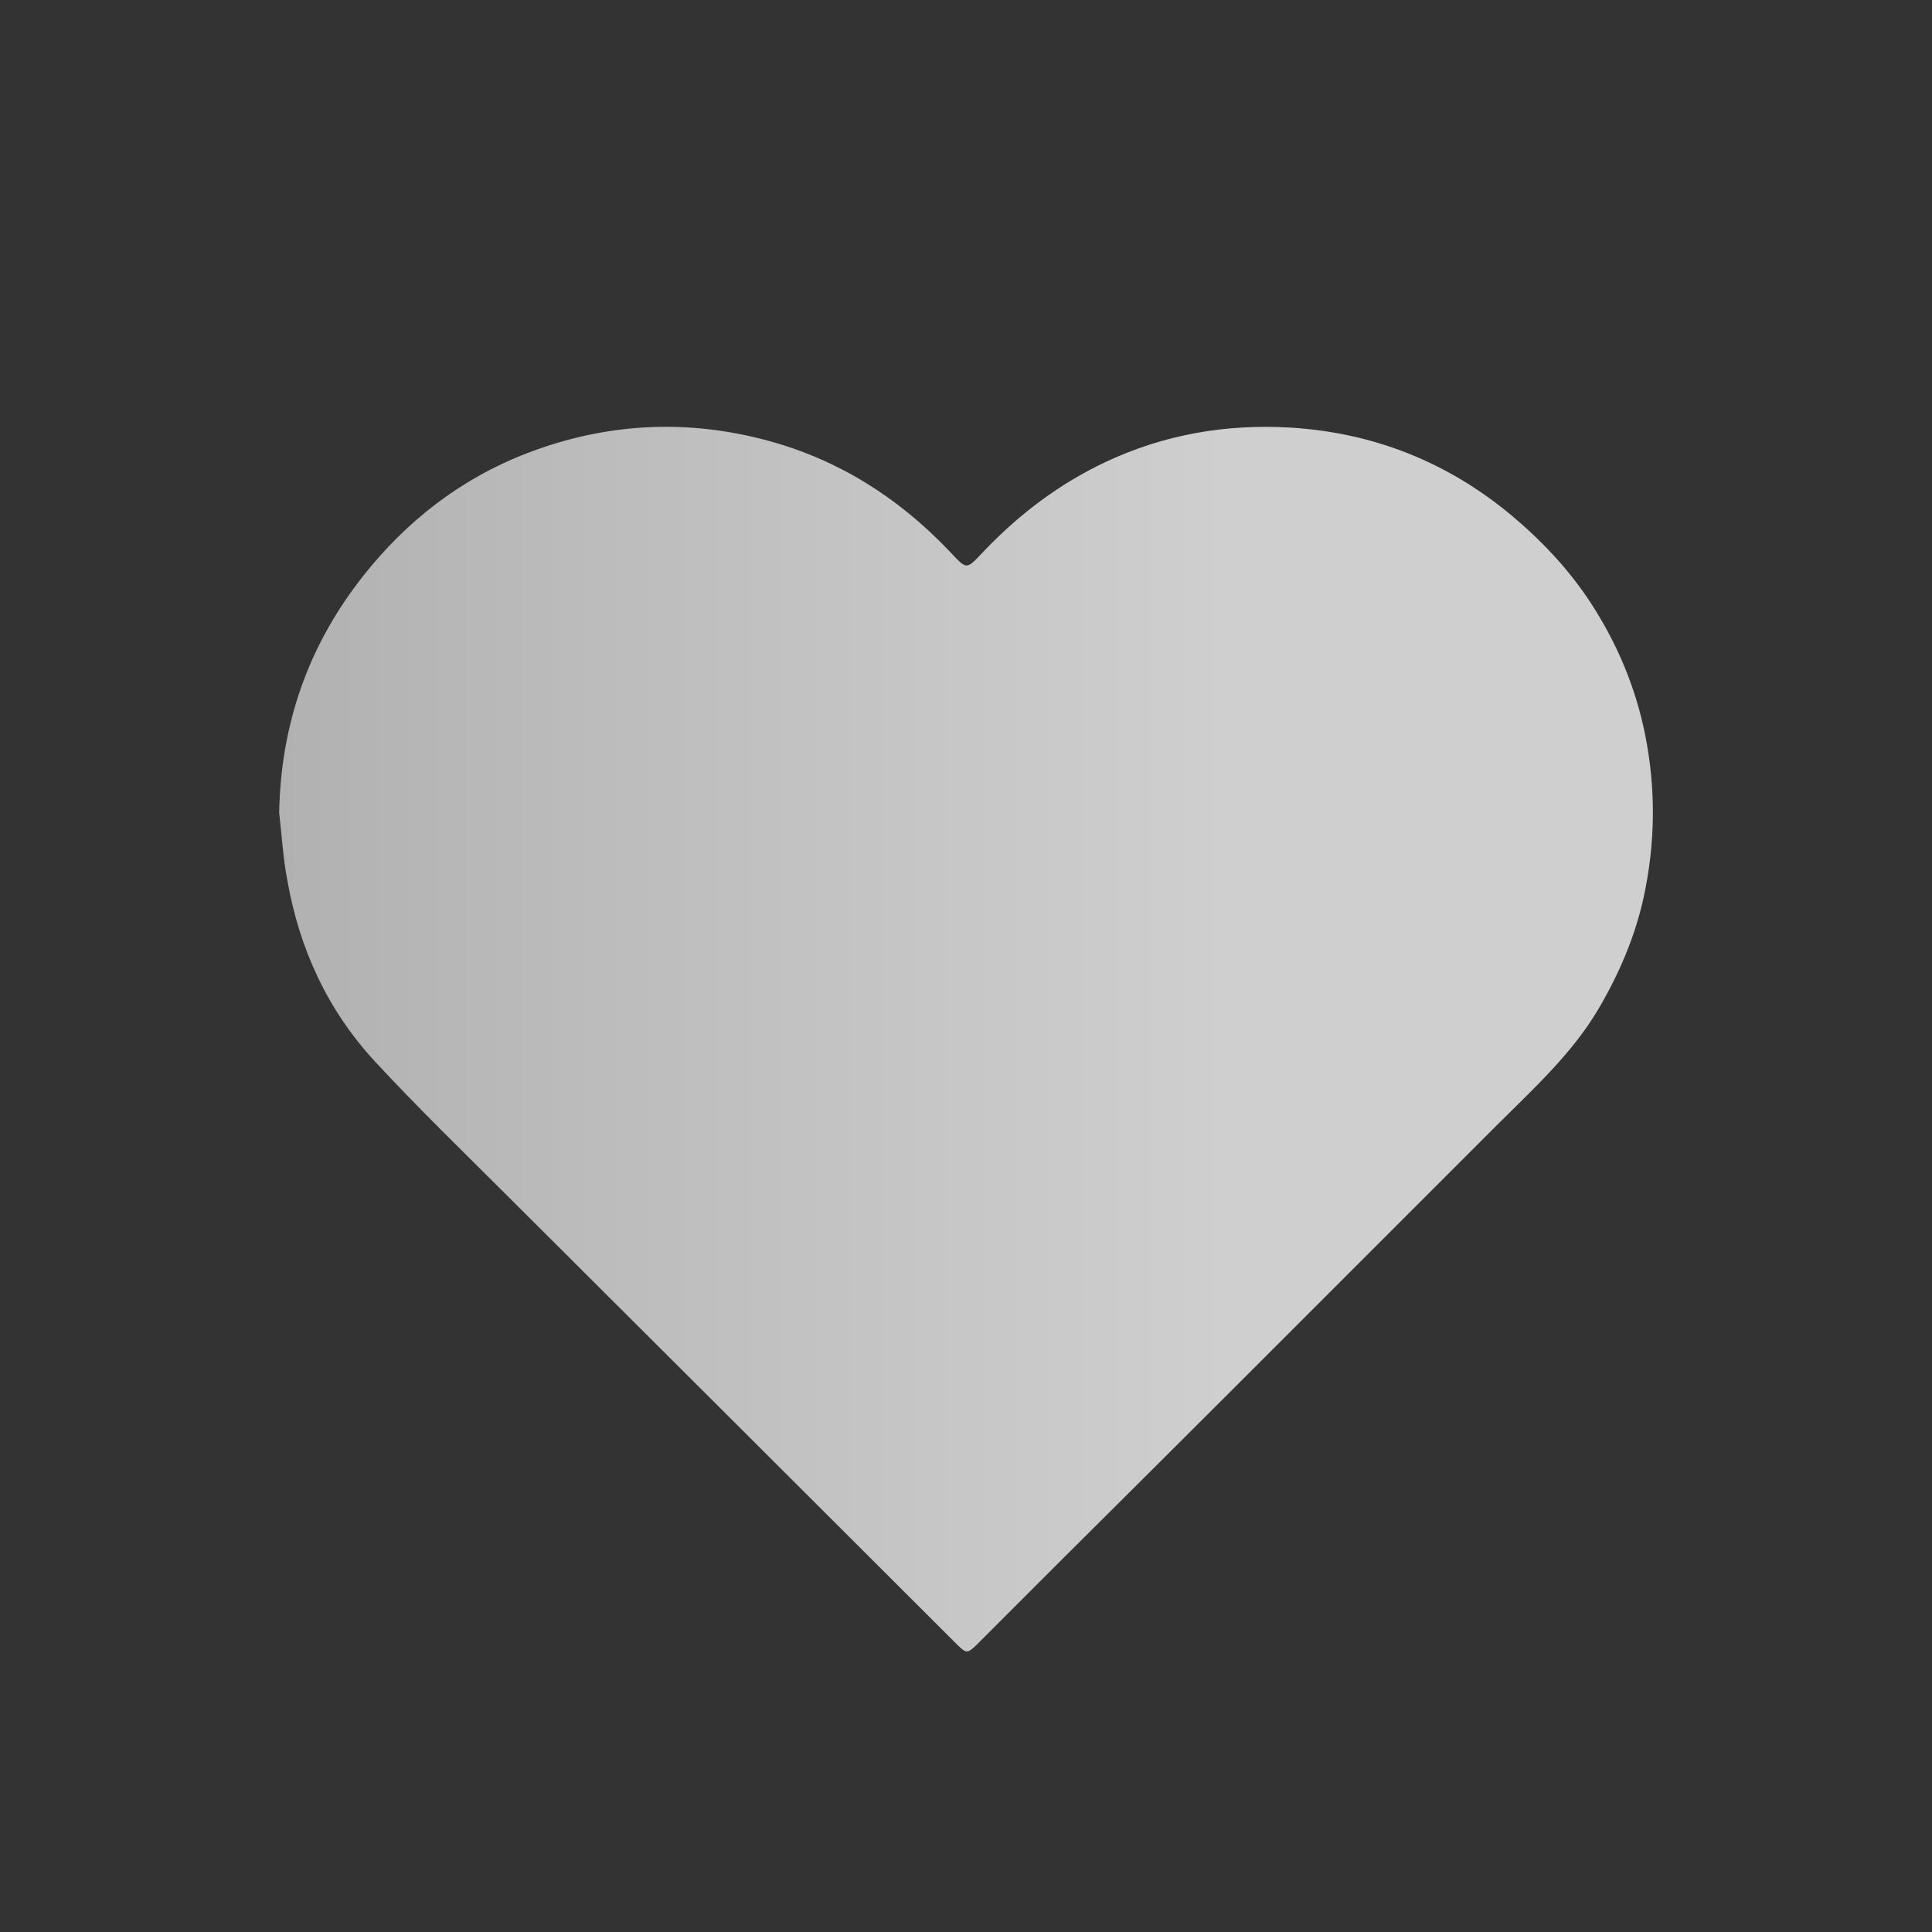 <?xml version="1.0" encoding="utf-8"?>
<!-- Generator: Adobe Illustrator 16.0.0, SVG Export Plug-In . SVG Version: 6.00 Build 0)  -->
<!DOCTYPE svg PUBLIC "-//W3C//DTD SVG 1.1//EN" "http://www.w3.org/Graphics/SVG/1.1/DTD/svg11.dtd">
<svg version="1.1" id="Ebene_1" xmlns="http://www.w3.org/2000/svg" xmlns:xlink="http://www.w3.org/1999/xlink" x="0px" y="0px"
	 width="600px" height="600px" viewBox="0 778 600 600" enable-background="new 0 778 600 600" xml:space="preserve">
<rect x="0" y="778" width="600" height="600" fill="#333333" stroke="none"/>
<g>
	
		<linearGradient id="SVGID_1_" gradientUnits="userSpaceOnUse" x1="6.8" y1="148.441" x2="433.372" y2="148.441" gradientTransform="matrix(1 0 0 -1 2.5 480)">
		<stop  offset="0" style="stop-color:#B1B1B1"/>
		<stop  offset="0.209" style="stop-color:#BBBBBB"/>
		<stop  offset="0.694" style="stop-color:#CFCFCF"/>
		<stop  offset="1" style="stop-color:#CFCFCF"/>
	</linearGradient>
	<path fill="url(#SVGID_1_)" d="M124.9,381.3c-14.2-14.2-28.6-28.1-42.2-42.8c-14.7-15.9-23.5-35.1-27.2-56.4
		c-1.2-6.9-1.6-13.9-2.4-20.9c0.5-27.4,9-51.8,25.9-73.3c13.6-17.3,30.6-30.5,51.2-38.4c7-2.7,14.1-4.7,21.3-6.1
		c-22-4.2-43.8-2.1-65.1,6.1c-20.6,7.9-37.6,21.1-51.2,38.4c-16.9,21.4-25.4,45.9-25.9,73.3c0.8,7,1.2,14,2.4,20.9
		c3.7,21.3,12.5,40.5,27.2,56.4c13.6,14.7,28.1,28.6,42.2,42.8c25,25,50,49.9,75,74.8c21.3,21.2,42.5,42.5,63.8,63.7
		c2.7,2.7,3.1,2.7,5.8,0c6.4-6.3,12.7-12.7,19-19c-14.9-14.9-29.9-29.8-44.8-44.7C174.9,431.2,149.9,406.3,124.9,381.3z"/>
	
		<linearGradient id="SVGID_2_" gradientUnits="userSpaceOnUse" x1="50.605" y1="-19.213" x2="477.189" y2="-19.213" gradientTransform="matrix(1 0 0 -1 2.5 480)">
		<stop  offset="0" style="stop-color:#5481AD"/>
		<stop  offset="0.259" style="stop-color:#5E8AB6"/>
		<stop  offset="0.692" style="stop-color:#78A3CE"/>
		<stop  offset="1" style="stop-color:#8EB8E3"/>
	</linearGradient>
	<path fill="url(#SVGID_2_)" d="M252,493.7c-2.4,2.4-4.9,4.8-7.3,7.3c6.3,6.3,12.7,12.7,19,19c2.7,2.7,3.1,2.7,5.8,0
		c7.2-7.2,14.5-14.4,21.7-21.7c-7.3-7.3-14.6-14.6-21.9-21.9C263.5,482.2,257.8,487.9,252,493.7z"/>
	
		<linearGradient id="SVGID_3_" gradientUnits="userSpaceOnUse" x1="6.792" y1="157.7" x2="433.366" y2="157.7" gradientTransform="matrix(1 0 0 -1 2.5 480)">
		<stop  offset="0" style="stop-color:#B1B1B1"/>
		<stop  offset="0.209" style="stop-color:#BBBBBB"/>
		<stop  offset="0.694" style="stop-color:#CFCFCF"/>
		<stop  offset="1" style="stop-color:#CFCFCF"/>
	</linearGradient>
	<path fill="url(#SVGID_3_)" d="M269.3,476.4c-6.8-6.7-13.5-13.5-20.3-20.2c-25-25-50.1-49.9-75-74.8
		c-14.2-14.2-28.6-28.1-42.2-42.8c-14.7-15.9-23.5-35.1-27.2-56.4c-1.2-6.9-1.6-13.9-2.4-20.9c0.5-27.4,9-51.8,25.9-73.3
		c12.9-16.4,28.8-29,47.9-37c-4.9-2.1-9.9-3.8-15.2-5.2c-3.2-0.8-6.3-1.6-9.4-2.2c-7.1,1.4-14.2,3.4-21.3,6.1
		c-20.6,7.9-37.6,21.1-51.2,38.4C62,209.5,53.5,234,53,261.4c0.8,7,1.2,14,2.4,20.9c3.7,21.3,12.5,40.5,27.2,56.4
		c13.6,14.7,28.1,28.6,42.2,42.8c25,25,50,49.9,75,74.8c14.9,14.9,29.9,29.8,44.8,44.7c2.4-2.4,4.9-4.8,7.3-7.3
		C257.8,487.9,263.5,482.2,269.3,476.4z"/>
	
		<linearGradient id="SVGID_4_" gradientUnits="userSpaceOnUse" x1="50.6" y1="158.66" x2="477.175" y2="158.66" gradientTransform="matrix(1 0 0 -1 2.5 480)">
		<stop  offset="0" style="stop-color:#5481AD"/>
		<stop  offset="0.259" style="stop-color:#5E8AB6"/>
		<stop  offset="0.692" style="stop-color:#78A3CE"/>
		<stop  offset="1" style="stop-color:#8EB8E3"/>
	</linearGradient>
	<path fill="url(#SVGID_4_)" d="M249.1,456.2c-25-25-50.1-49.9-75-74.8c-14.2-14.2-28.6-28.1-42.2-42.8
		c-14.7-15.9-23.5-35.1-27.2-56.4c-1.2-6.9-1.6-13.9-2.4-20.9c0.5-27.4,9-51.8,25.9-73.3c12.9-16.4,28.8-29,47.9-37
		c1.1-0.4,2.2-0.9,3.3-1.3c6.1-2.4,12.3-4.2,18.5-5.5c-15.6-3.3-31.1-3.5-46.4-0.5c-7.1,1.4-14.2,3.4-21.3,6.1
		c-20.6,7.9-37.6,21.1-51.2,38.4c-16.9,21.4-25.4,45.9-25.9,73.3c0.8,7,1.2,14,2.4,20.9c3.7,21.3,12.5,40.5,27.2,56.4
		c13.6,14.7,28.1,28.6,42.2,42.8c25,25,50,49.9,75,74.8c14.9,14.9,29.9,29.8,44.8,44.7c2.4-2.4,4.9-4.8,7.3-7.3
		c5.8-5.7,11.5-11.5,17.3-17.2C262.6,469.7,255.8,462.9,249.1,456.2z"/>
	
		<linearGradient id="SVGID_5_" gradientUnits="userSpaceOnUse" x1="99.739" y1="335.4" x2="526.318" y2="335.4" gradientTransform="matrix(1 0 0 -1 2.5 480)">
		<stop  offset="0" style="stop-color:#105687"/>
		<stop  offset="0.185" style="stop-color:#1A5C8D"/>
		<stop  offset="0.501" style="stop-color:#356D9C"/>
		<stop  offset="0.794" style="stop-color:#5481AD"/>
		<stop  offset="1" style="stop-color:#5481AD"/>
	</linearGradient>
	<path fill="url(#SVGID_5_)" d="M206.5,146.3l-1.8-3.4c-2.3,0.4-4.6,0.8-6.8,1.2c2.3,0.5,4.6,1,6.9,1.6
		C205.3,145.9,205.9,146.1,206.5,146.3z"/>
	
		<linearGradient id="SVGID_6_" gradientUnits="userSpaceOnUse" x1="50.612" y1="62.65" x2="477.183" y2="62.65" gradientTransform="matrix(1 0 0 -1 2.5 480)">
		<stop  offset="0" style="stop-color:#5481AD"/>
		<stop  offset="0.259" style="stop-color:#5E8AB6"/>
		<stop  offset="0.692" style="stop-color:#78A3CE"/>
		<stop  offset="1" style="stop-color:#8EB8E3"/>
	</linearGradient>
	<path fill="url(#SVGID_6_)" d="M352.2,437.4c26.3-26.3,52.6-52.5,78.9-78.9c6-6.1,12.3-11.9,18-18.2l-40.4-3.9
		c-6.7,7.8-14.2,14.8-21.5,22.1c-26.3,26.3-52.6,52.6-78.9,78.9c-13,13-26.1,26-39.1,39c7.3,7.3,14.6,14.6,21.9,21.9
		c1.5-1.5,3.1-3.1,4.6-4.6C314.6,474.9,333.4,456.2,352.2,437.4z"/>
	
		<linearGradient id="SVGID_7_" gradientUnits="userSpaceOnUse" x1="50.613" y1="315.602" x2="477.18" y2="315.602" gradientTransform="matrix(1 0 0 -1 2.5 480)">
		<stop  offset="0" style="stop-color:#5481AD"/>
		<stop  offset="0.259" style="stop-color:#5E8AB6"/>
		<stop  offset="0.692" style="stop-color:#78A3CE"/>
		<stop  offset="1" style="stop-color:#8EB8E3"/>
	</linearGradient>
	<path fill="url(#SVGID_7_)" d="M176,151c15.4,6.5,28.9,16.2,40.8,28.6c5.3,5.5,5.5,6.5,9.2,2.8l-19.5-36.1
		c-0.6-0.2-1.2-0.4-1.8-0.5c-2.3-0.6-4.6-1.1-6.9-1.6c-6.2,1.3-12.4,3.2-18.5,5.5C178.2,150.1,177.1,150.5,176,151z"/>
	
		<linearGradient id="SVGID_8_" gradientUnits="userSpaceOnUse" x1="6.793" y1="166.3" x2="433.365" y2="166.3" gradientTransform="matrix(1 0 0 -1 2.5 480)">
		<stop  offset="0" style="stop-color:#B1B1B1"/>
		<stop  offset="0.209" style="stop-color:#BBBBBB"/>
		<stop  offset="0.694" style="stop-color:#CFCFCF"/>
		<stop  offset="1" style="stop-color:#CFCFCF"/>
	</linearGradient>
	<path fill="url(#SVGID_8_)" d="M226,182.4c-3.6,3.7-3.9,2.7-9.2-2.8c-11.9-12.4-25.4-22.1-40.8-28.6c-19.2,8-35,20.7-47.9,37
		c-16.9,21.4-25.4,45.9-25.9,73.3c0.8,7,1.2,14,2.4,20.9c3.7,21.3,12.5,40.5,27.2,56.4c13.6,14.7,28.1,28.6,42.2,42.8
		c25,25,50,49.9,75,74.8c6.8,6.7,13.5,13.5,20.3,20.2c13-13,26.1-26,39.1-39c26.3-26.3,52.6-52.5,78.9-78.9
		c7.3-7.3,14.8-14.3,21.5-22.1l-105-10.1L226,182.4z"/>
	
		<linearGradient id="SVGID_9_" gradientUnits="userSpaceOnUse" x1="50.611" y1="166.3" x2="477.184" y2="166.3" gradientTransform="matrix(1 0 0 -1 2.5 480)">
		<stop  offset="0" style="stop-color:#5481AD"/>
		<stop  offset="0.259" style="stop-color:#5E8AB6"/>
		<stop  offset="0.692" style="stop-color:#78A3CE"/>
		<stop  offset="1" style="stop-color:#8EB8E3"/>
	</linearGradient>
	<path fill="url(#SVGID_9_)" d="M226,182.4c-3.6,3.7-3.9,2.7-9.2-2.8c-11.9-12.4-25.4-22.1-40.8-28.6c-19.2,8-35,20.7-47.9,37
		c-16.9,21.4-25.4,45.9-25.9,73.3c0.8,7,1.2,14,2.4,20.9c3.7,21.3,12.5,40.5,27.2,56.4c13.6,14.7,28.1,28.6,42.2,42.8
		c25,25,50,49.9,75,74.8c6.8,6.7,13.5,13.5,20.3,20.2c13-13,26.1-26,39.1-39c26.3-26.3,52.6-52.5,78.9-78.9
		c7.3-7.3,14.8-14.3,21.5-22.1l-105-10.1L226,182.4z"/>
	
		<linearGradient id="SVGID_10_" gradientUnits="userSpaceOnUse" x1="99.74" y1="326.534" x2="526.315" y2="326.534" gradientTransform="matrix(1 0 0 -1 2.5 480)">
		<stop  offset="0" style="stop-color:#105687"/>
		<stop  offset="0.185" style="stop-color:#1A5C8D"/>
		<stop  offset="0.501" style="stop-color:#356D9C"/>
		<stop  offset="0.794" style="stop-color:#5481AD"/>
		<stop  offset="1" style="stop-color:#5481AD"/>
	</linearGradient>
	<path fill="url(#SVGID_10_)" d="M244.7,165.4c6.6-5,13.6-9.3,21.2-12.8c1.1-0.5,2.2-1,3.3-1.5c-4.9-2.1-10.1-3.9-15.4-5.3
		c-16.6-4.5-33-5.4-49.2-2.9l1.8,3.4C220.6,150.3,233.3,156.8,244.7,165.4z"/>
	
		<linearGradient id="SVGID_11_" gradientUnits="userSpaceOnUse" x1="6.795" y1="312.2" x2="433.364" y2="312.2" gradientTransform="matrix(1 0 0 -1 2.5 480)">
		<stop  offset="0" style="stop-color:#B1B1B1"/>
		<stop  offset="0.209" style="stop-color:#BBBBBB"/>
		<stop  offset="0.694" style="stop-color:#CFCFCF"/>
		<stop  offset="1" style="stop-color:#CFCFCF"/>
	</linearGradient>
	<path fill="url(#SVGID_11_)" d="M244.7,165.4c5.6,4.2,10.9,9,15.9,14.2c6.3,6.6,5.4,6.7,11.7,0.1c5.8-6,12.1-11.5,18.8-16.3
		c-6.9-4.9-14.2-9-22-12.4c-1.1,0.5-2.2,1-3.3,1.5C258.3,156.1,251.3,160.4,244.7,165.4z"/>
	
		<linearGradient id="SVGID_12_" gradientUnits="userSpaceOnUse" x1="99.743" y1="312.2" x2="526.312" y2="312.2" gradientTransform="matrix(1 0 0 -1 2.5 480)">
		<stop  offset="0" style="stop-color:#105687"/>
		<stop  offset="0.185" style="stop-color:#1A5C8D"/>
		<stop  offset="0.501" style="stop-color:#356D9C"/>
		<stop  offset="0.794" style="stop-color:#5481AD"/>
		<stop  offset="1" style="stop-color:#5481AD"/>
	</linearGradient>
	<path fill="url(#SVGID_12_)" d="M244.7,165.4c5.6,4.2,10.9,9,15.9,14.2c6.3,6.6,5.4,6.7,11.7,0.1c5.8-6,12.1-11.5,18.8-16.3
		c-6.9-4.9-14.2-9-22-12.4c-1.1,0.5-2.2,1-3.3,1.5C258.3,156.1,251.3,160.4,244.7,165.4z"/>
	
		<radialGradient id="SVGID_13_" cx="442.969" cy="282.907" r="219.646" gradientTransform="matrix(1 0 0 -1 2.5 480)" gradientUnits="userSpaceOnUse">
		<stop  offset="0" style="stop-color:#FFFFFF"/>
		<stop  offset="0.232" style="stop-color:#F5F5F5"/>
		<stop  offset="0.623" style="stop-color:#DBDBDB"/>
		<stop  offset="1" style="stop-color:#BCBCBB"/>
	</radialGradient>
	<path fill="url(#SVGID_13_)" d="M244.7,165.4c5.6,4.2,10.9,9,15.9,14.2c6.3,6.6,5.4,6.7,11.7,0.1c5.8-6,12.1-11.5,18.8-16.3
		c-6.9-4.9-14.2-9-22-12.4c-1.1,0.5-2.2,1-3.3,1.5C258.3,156.1,251.3,160.4,244.7,165.4z"/>
	
		<linearGradient id="SVGID_14_" gradientUnits="userSpaceOnUse" x1="50.609" y1="315.65" x2="477.187" y2="315.65" gradientTransform="matrix(1 0 0 -1 2.5 480)">
		<stop  offset="0" style="stop-color:#5481AD"/>
		<stop  offset="0.259" style="stop-color:#5E8AB6"/>
		<stop  offset="0.692" style="stop-color:#78A3CE"/>
		<stop  offset="1" style="stop-color:#8EB8E3"/>
	</linearGradient>
	<path fill="url(#SVGID_14_)" d="M244.7,165.4c-11.4-8.6-24.1-15.1-38.2-19.1l19.5,36.1c0.7-0.7,1.5-1.6,2.6-2.7
		C233.6,174.5,239,169.7,244.7,165.4z"/>
	
		<linearGradient id="SVGID_15_" gradientUnits="userSpaceOnUse" x1="99.74" y1="315.65" x2="526.317" y2="315.65" gradientTransform="matrix(1 0 0 -1 2.5 480)">
		<stop  offset="0" style="stop-color:#105687"/>
		<stop  offset="0.185" style="stop-color:#1A5C8D"/>
		<stop  offset="0.501" style="stop-color:#356D9C"/>
		<stop  offset="0.794" style="stop-color:#5481AD"/>
		<stop  offset="1" style="stop-color:#5481AD"/>
	</linearGradient>
	<path fill="url(#SVGID_15_)" d="M244.7,165.4c-11.4-8.6-24.1-15.1-38.2-19.1l19.5,36.1c0.7-0.7,1.5-1.6,2.6-2.7
		C233.6,174.5,239,169.7,244.7,165.4z"/>
	
		<linearGradient id="SVGID_16_" gradientUnits="userSpaceOnUse" x1="99.6" y1="148.472" x2="491.7" y2="148.472" gradientTransform="matrix(1 0 0 -1 2.5 480)">
		<stop  offset="0" style="stop-color:#105687"/>
		<stop  offset="0.185" style="stop-color:#1A5C8D"/>
		<stop  offset="0.501" style="stop-color:#356D9C"/>
		<stop  offset="0.794" style="stop-color:#5481AD"/>
		<stop  offset="1" style="stop-color:#5481AD"/>
	</linearGradient>
	<path fill="url(#SVGID_16_)" d="M449.2,340.3l-40.4-3.9l-105-10.1l-77.8-144c0.7-0.7,1.5-1.6,2.6-2.7c5.1-5.2,10.4-10,16.1-14.4
		c6.6-5,13.6-9.3,21.2-12.8c1.1-0.5,2.2-1,3.3-1.5c-4.9-2.1-10.1-3.9-15.4-5.3c-16.6-4.5-33-5.4-49.2-2.9l1.8,3.4
		c-0.6-0.2-1.2-0.4-1.8-0.5c-2.3-0.6-4.6-1.1-6.9-1.6c-6.2,1.3-12.4,3.2-18.5,5.5c-1.1,0.4-2.2,0.9-3.3,1.3c-19.2,8-35,20.7-47.9,37
		c-16.9,21.4-25.4,45.9-25.9,73.3c0.8,7,1.2,14,2.4,20.9c3.7,21.3,12.5,40.5,27.2,56.4c13.6,14.7,28.1,28.6,42.2,42.8
		c25,25,50,49.9,75,74.8c6.8,6.7,13.5,13.5,20.3,20.2c7.3,7.3,14.6,14.6,21.9,21.9c7.2,7.2,14.4,14.4,21.7,21.6
		c2.7,2.7,3.1,2.7,5.8,0c8.8-8.7,17.6-17.5,26.3-26.3c18.8-18.7,37.6-37.5,56.4-56.2c26.3-26.3,52.6-52.5,78.9-78.9
		c4.6-4.7,9.4-9.2,14-13.9L449.2,340.3z"/>
</g>
<g>
	
		<radialGradient id="SVGID_17_" cx="375.409" cy="148.4" r="202.062" gradientTransform="matrix(1 0 0 -1 2.5 480)" gradientUnits="userSpaceOnUse">
		<stop  offset="0" style="stop-color:#FFFFFF"/>
		<stop  offset="0.232" style="stop-color:#F5F5F5"/>
		<stop  offset="0.623" style="stop-color:#DBDBDB"/>
		<stop  offset="1" style="stop-color:#BCBCBB"/>
	</radialGradient>
	<path fill="url(#SVGID_17_)" d="M164.6,261.3c0.5-27.4,9-51.8,25.9-73.3c13.6-17.3,30.6-30.5,51.2-38.4
		c24.3-9.3,49.2-10.7,74.5-3.9c21.9,5.9,40.3,17.5,56,33.8c6.3,6.6,5.4,6.7,11.7,0.1c10.9-11.3,23.1-20.5,37.3-27.2
		c18.3-8.6,37.5-11.9,57.6-10.7c25.6,1.6,48.4,10.6,68.2,27c9.6,8,18.1,17,24.9,27.4c8.2,12.6,13.9,26.1,16.9,40.9
		c3.4,17,3.2,33.9-0.5,50.8c-2.7,12.2-7.6,23.5-13.9,34.3c-8.3,14.1-20.3,24.9-31.7,36.3c-26.3,26.3-52.6,52.6-78.9,78.9
		c-18.8,18.8-37.6,37.5-56.4,56.2c-8.8,8.8-17.5,17.5-26.3,26.3c-2.7,2.6-3.1,2.6-5.8,0c-21.3-21.2-42.5-42.5-63.8-63.7
		c-25-25-50.1-49.9-75-74.8c-14.2-14.2-28.6-28.1-42.2-42.8c-14.7-15.9-23.5-35.1-27.2-56.4C165.8,275.3,165.4,268.2,164.6,261.3z"
		/>
</g>
<g>
	
		<linearGradient id="SVGID_18_" gradientUnits="userSpaceOnUse" x1="84.191" y1="-620.65" x2="510.81" y2="-620.65" gradientTransform="matrix(1 0 0 -1 2.5 480)">
		<stop  offset="0" style="stop-color:#B1B1B1"/>
		<stop  offset="0.209" style="stop-color:#BBBBBB"/>
		<stop  offset="0.694" style="stop-color:#CFCFCF"/>
		<stop  offset="1" style="stop-color:#CFCFCF"/>
	</linearGradient>
	<path fill="url(#SVGID_18_)" d="M86.7,1030.4c0.5-27.4,9-51.8,25.9-73.3c13.6-17.3,30.6-30.5,51.2-38.4
		c24.3-9.3,49.2-10.7,74.5-3.9c21.9,5.9,40.3,17.5,56,33.8c6.3,6.6,5.4,6.7,11.7,0.1c10.9-11.3,23.1-20.5,37.3-27.2
		c18.3-8.6,37.5-11.9,57.6-10.7c25.6,1.6,48.4,10.6,68.2,27c9.6,8,18.1,17,24.9,27.4c8.2,12.6,13.9,26.1,16.9,40.9
		c3.4,17,3.2,33.9-0.5,50.8c-2.7,12.2-7.6,23.5-13.9,34.3c-8.3,14.1-20.3,24.9-31.7,36.3c-26.3,26.3-52.6,52.6-78.9,78.9
		c-18.8,18.8-37.6,37.5-56.4,56.2c-8.8,8.8-17.5,17.5-26.3,26.3c-2.7,2.6-3.1,2.6-5.8,0c-21.3-21.2-42.5-42.5-63.8-63.7
		c-25-25-50.1-49.9-75-74.8c-14.2-14.2-28.6-28.1-42.2-42.8c-14.7-15.9-23.5-35.1-27.2-56.4C87.9,1044.4,87.5,1037.3,86.7,1030.4z"
		/>
</g>
</svg>

